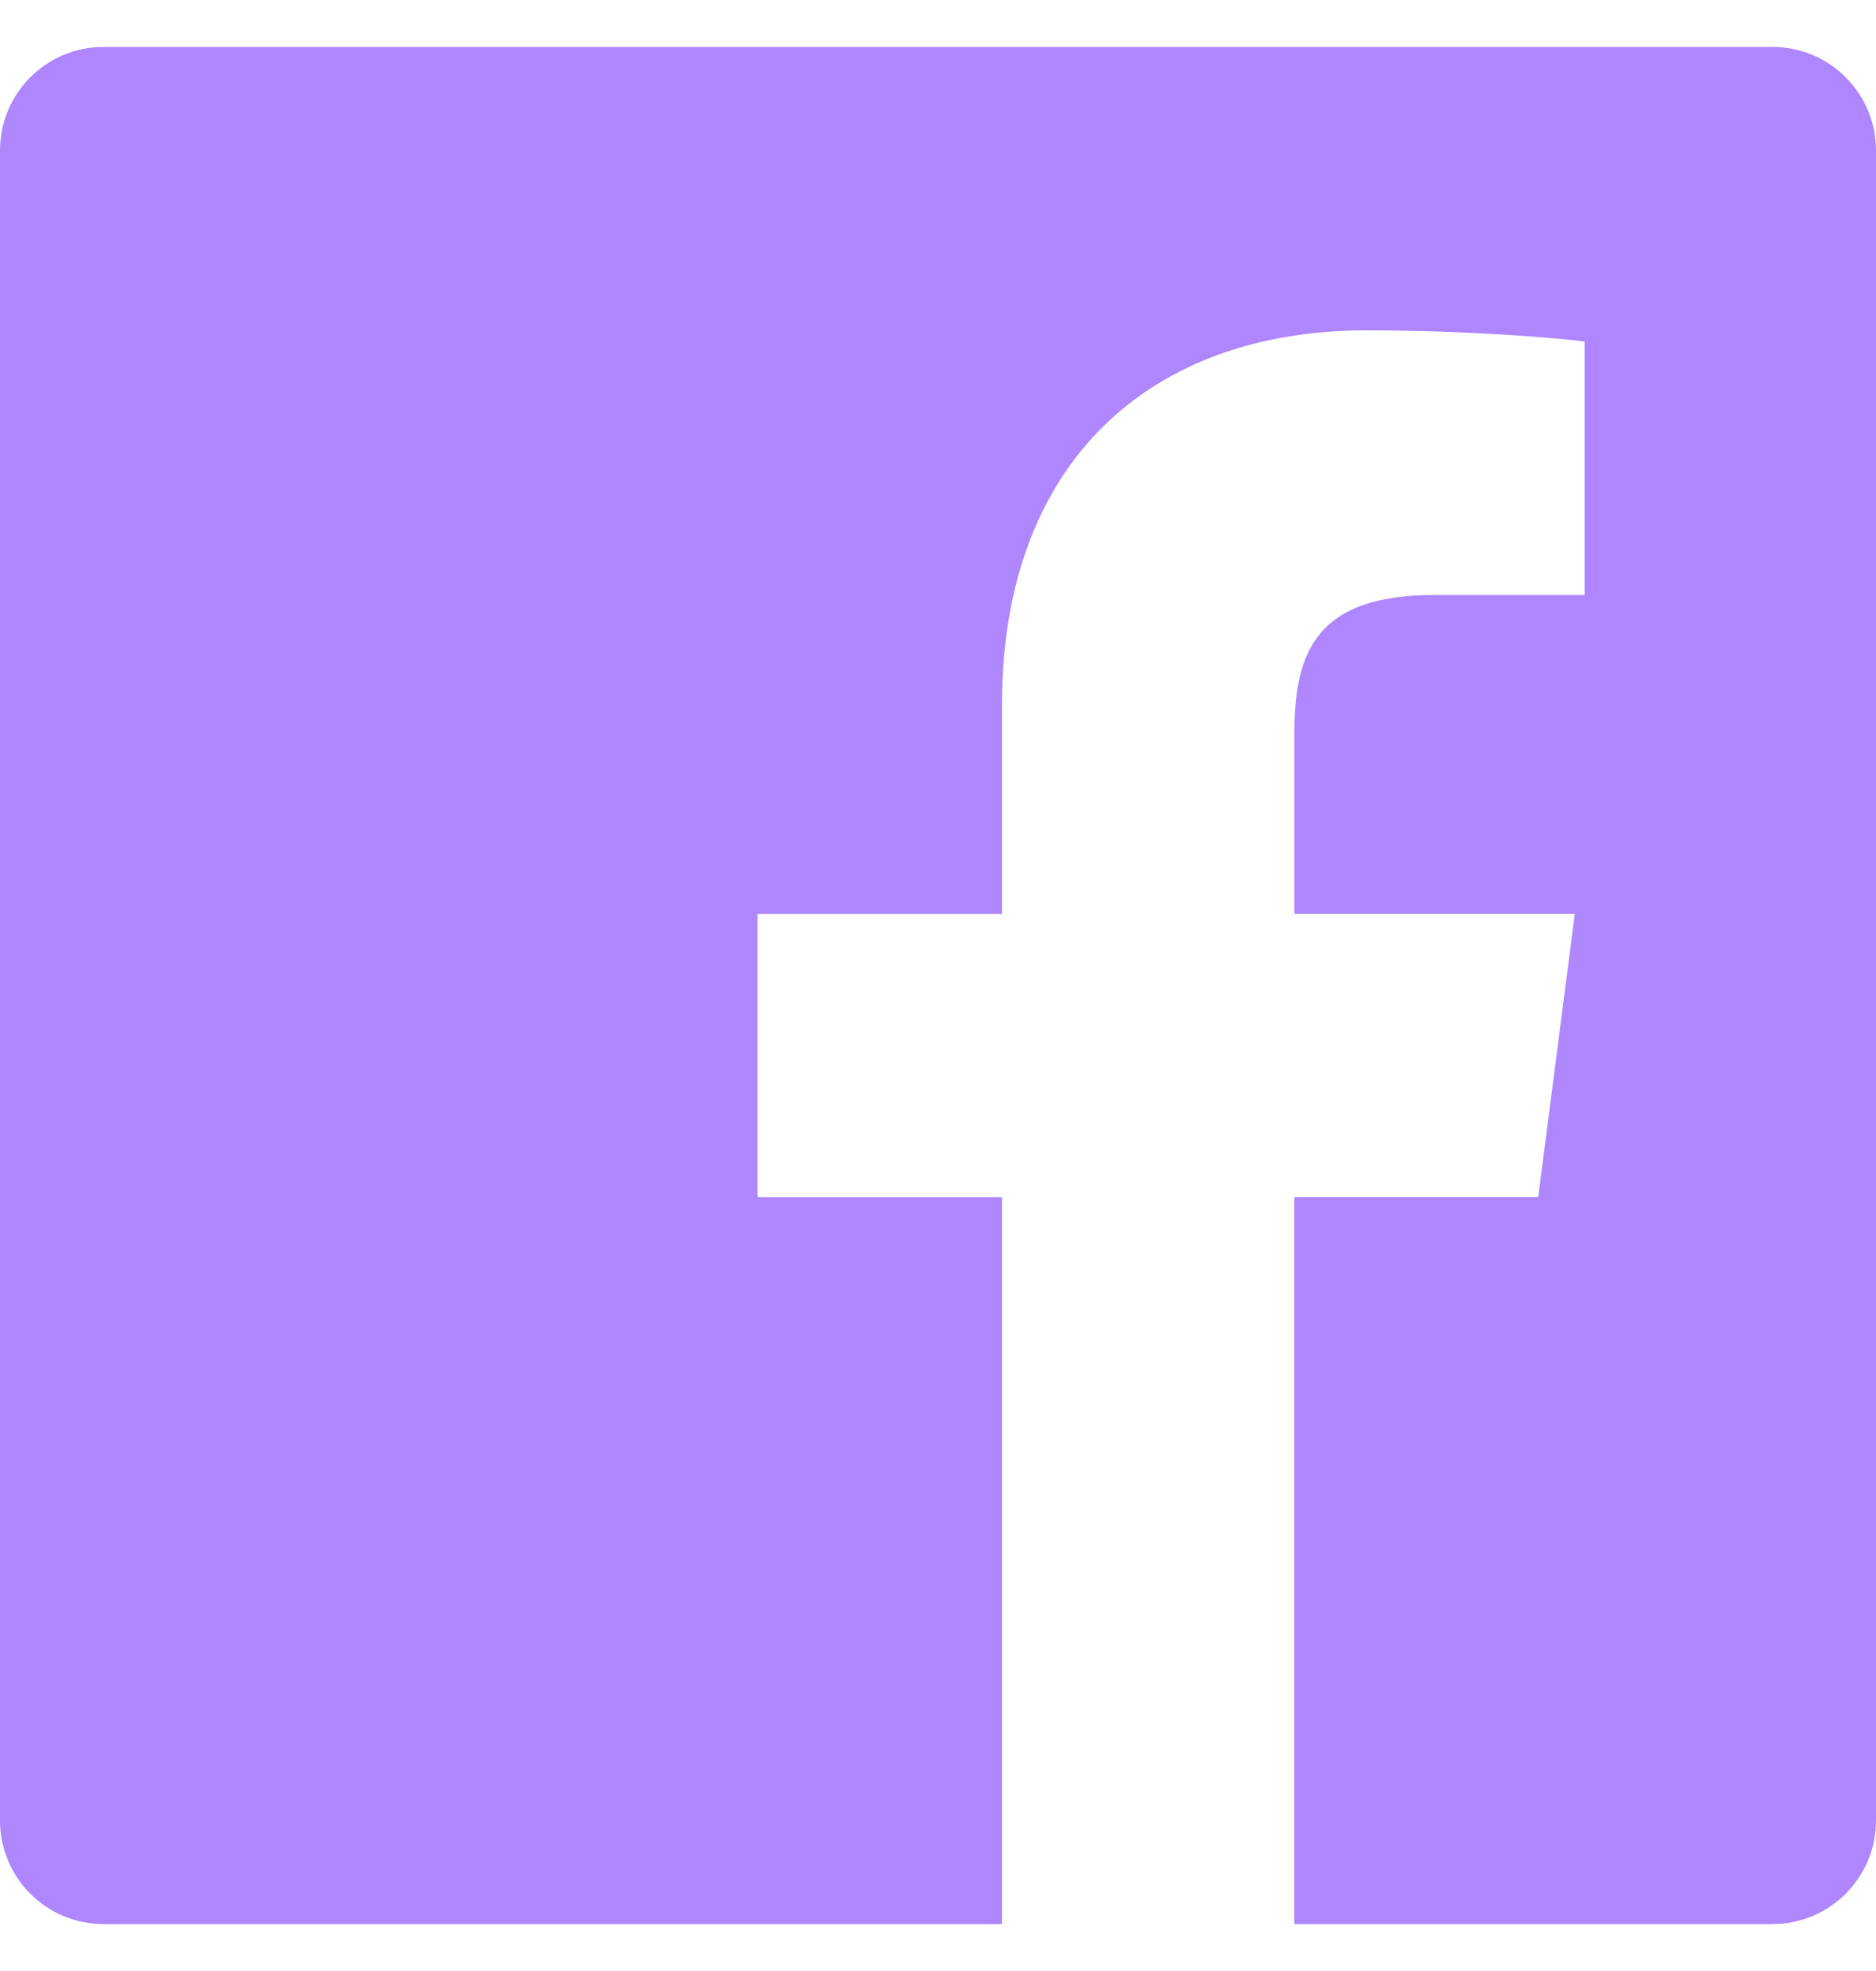 <svg width="20" height="21" viewBox="0 0 20 21" fill="none" xmlns="http://www.w3.org/2000/svg">
<g clip-path="url(#clip0_847_3268)">
<path fill-rule="evenodd" clip-rule="evenodd" d="M18.896 0.5H1.104C0.494 0.5 0 0.994 0 1.604V19.396C0 20.006 0.494 20.5 1.104 20.5H10.682V12.755H8.076V9.737H10.682V7.51C10.682 4.926 12.26 3.52 14.565 3.52C15.669 3.52 16.617 3.602 16.894 3.639V6.339H15.296C14.042 6.339 13.8 6.935 13.8 7.809V9.736H16.789L16.399 12.754H13.799V20.5H18.896C19.506 20.5 20 20.006 20 19.396V1.604C20 0.994 19.506 0.5 18.896 0.5Z" fill="#AE86FE"/>
</g>
<defs>
<clipPath id="clip0_847_3268">
<rect width="20" height="20" fill="white" transform="translate(0 0.5)"/>
</clipPath>
</defs>
</svg>
